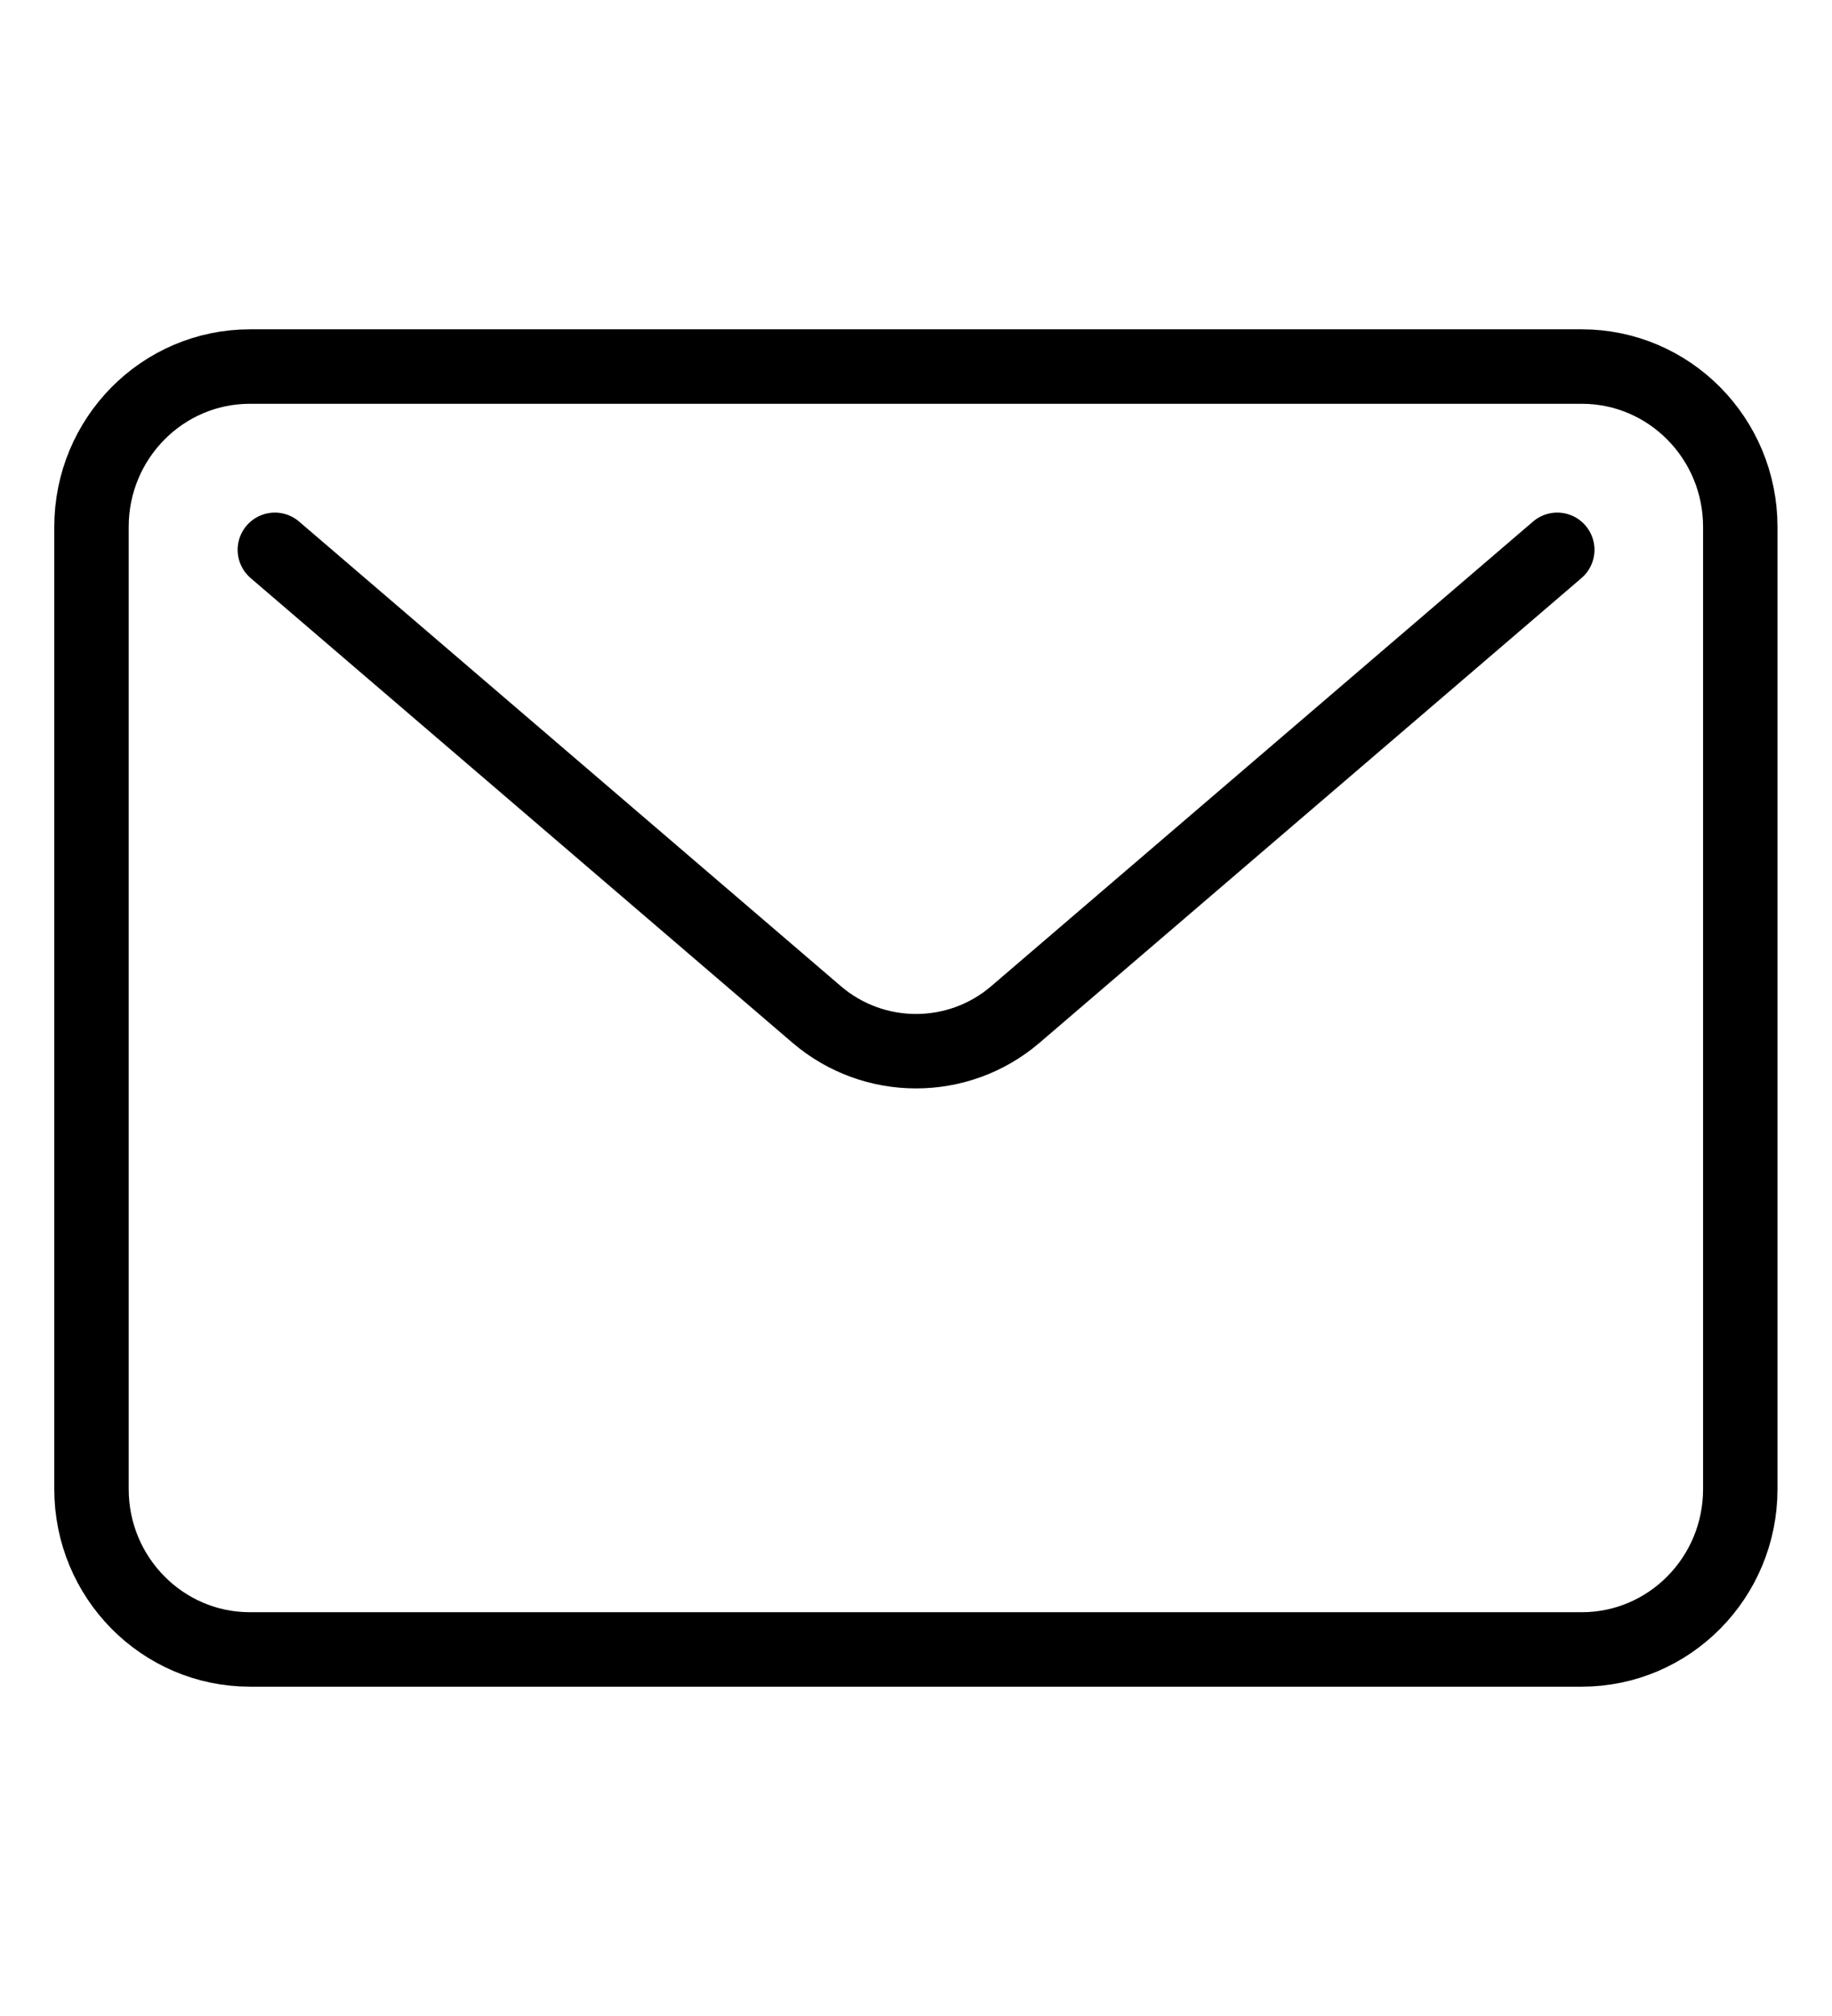 <svg id="email" width="20" height="22" viewBox="0 0 32 32" fill="none" xmlns="http://www.w3.org/2000/svg">
<path d="M27.628 4.8H4.367C2.837 4.8 1.598 6.053 1.598 7.6V24.4C1.598 25.946 2.837 27.2 4.367 27.2H27.628C29.158 27.2 30.398 25.946 30.398 24.4V7.6C30.398 6.053 29.158 4.8 27.628 4.8Z" stroke="#000" stroke-width="1.3" stroke-linecap="round" stroke-linejoin="round"/>
<path d="M4.801 8L14.265 16.113C15.264 16.968 16.738 16.968 17.736 16.113L27.201 8" stroke="#000" stroke-width="1.3" stroke-linecap="round" stroke-linejoin="round"/>
</svg>